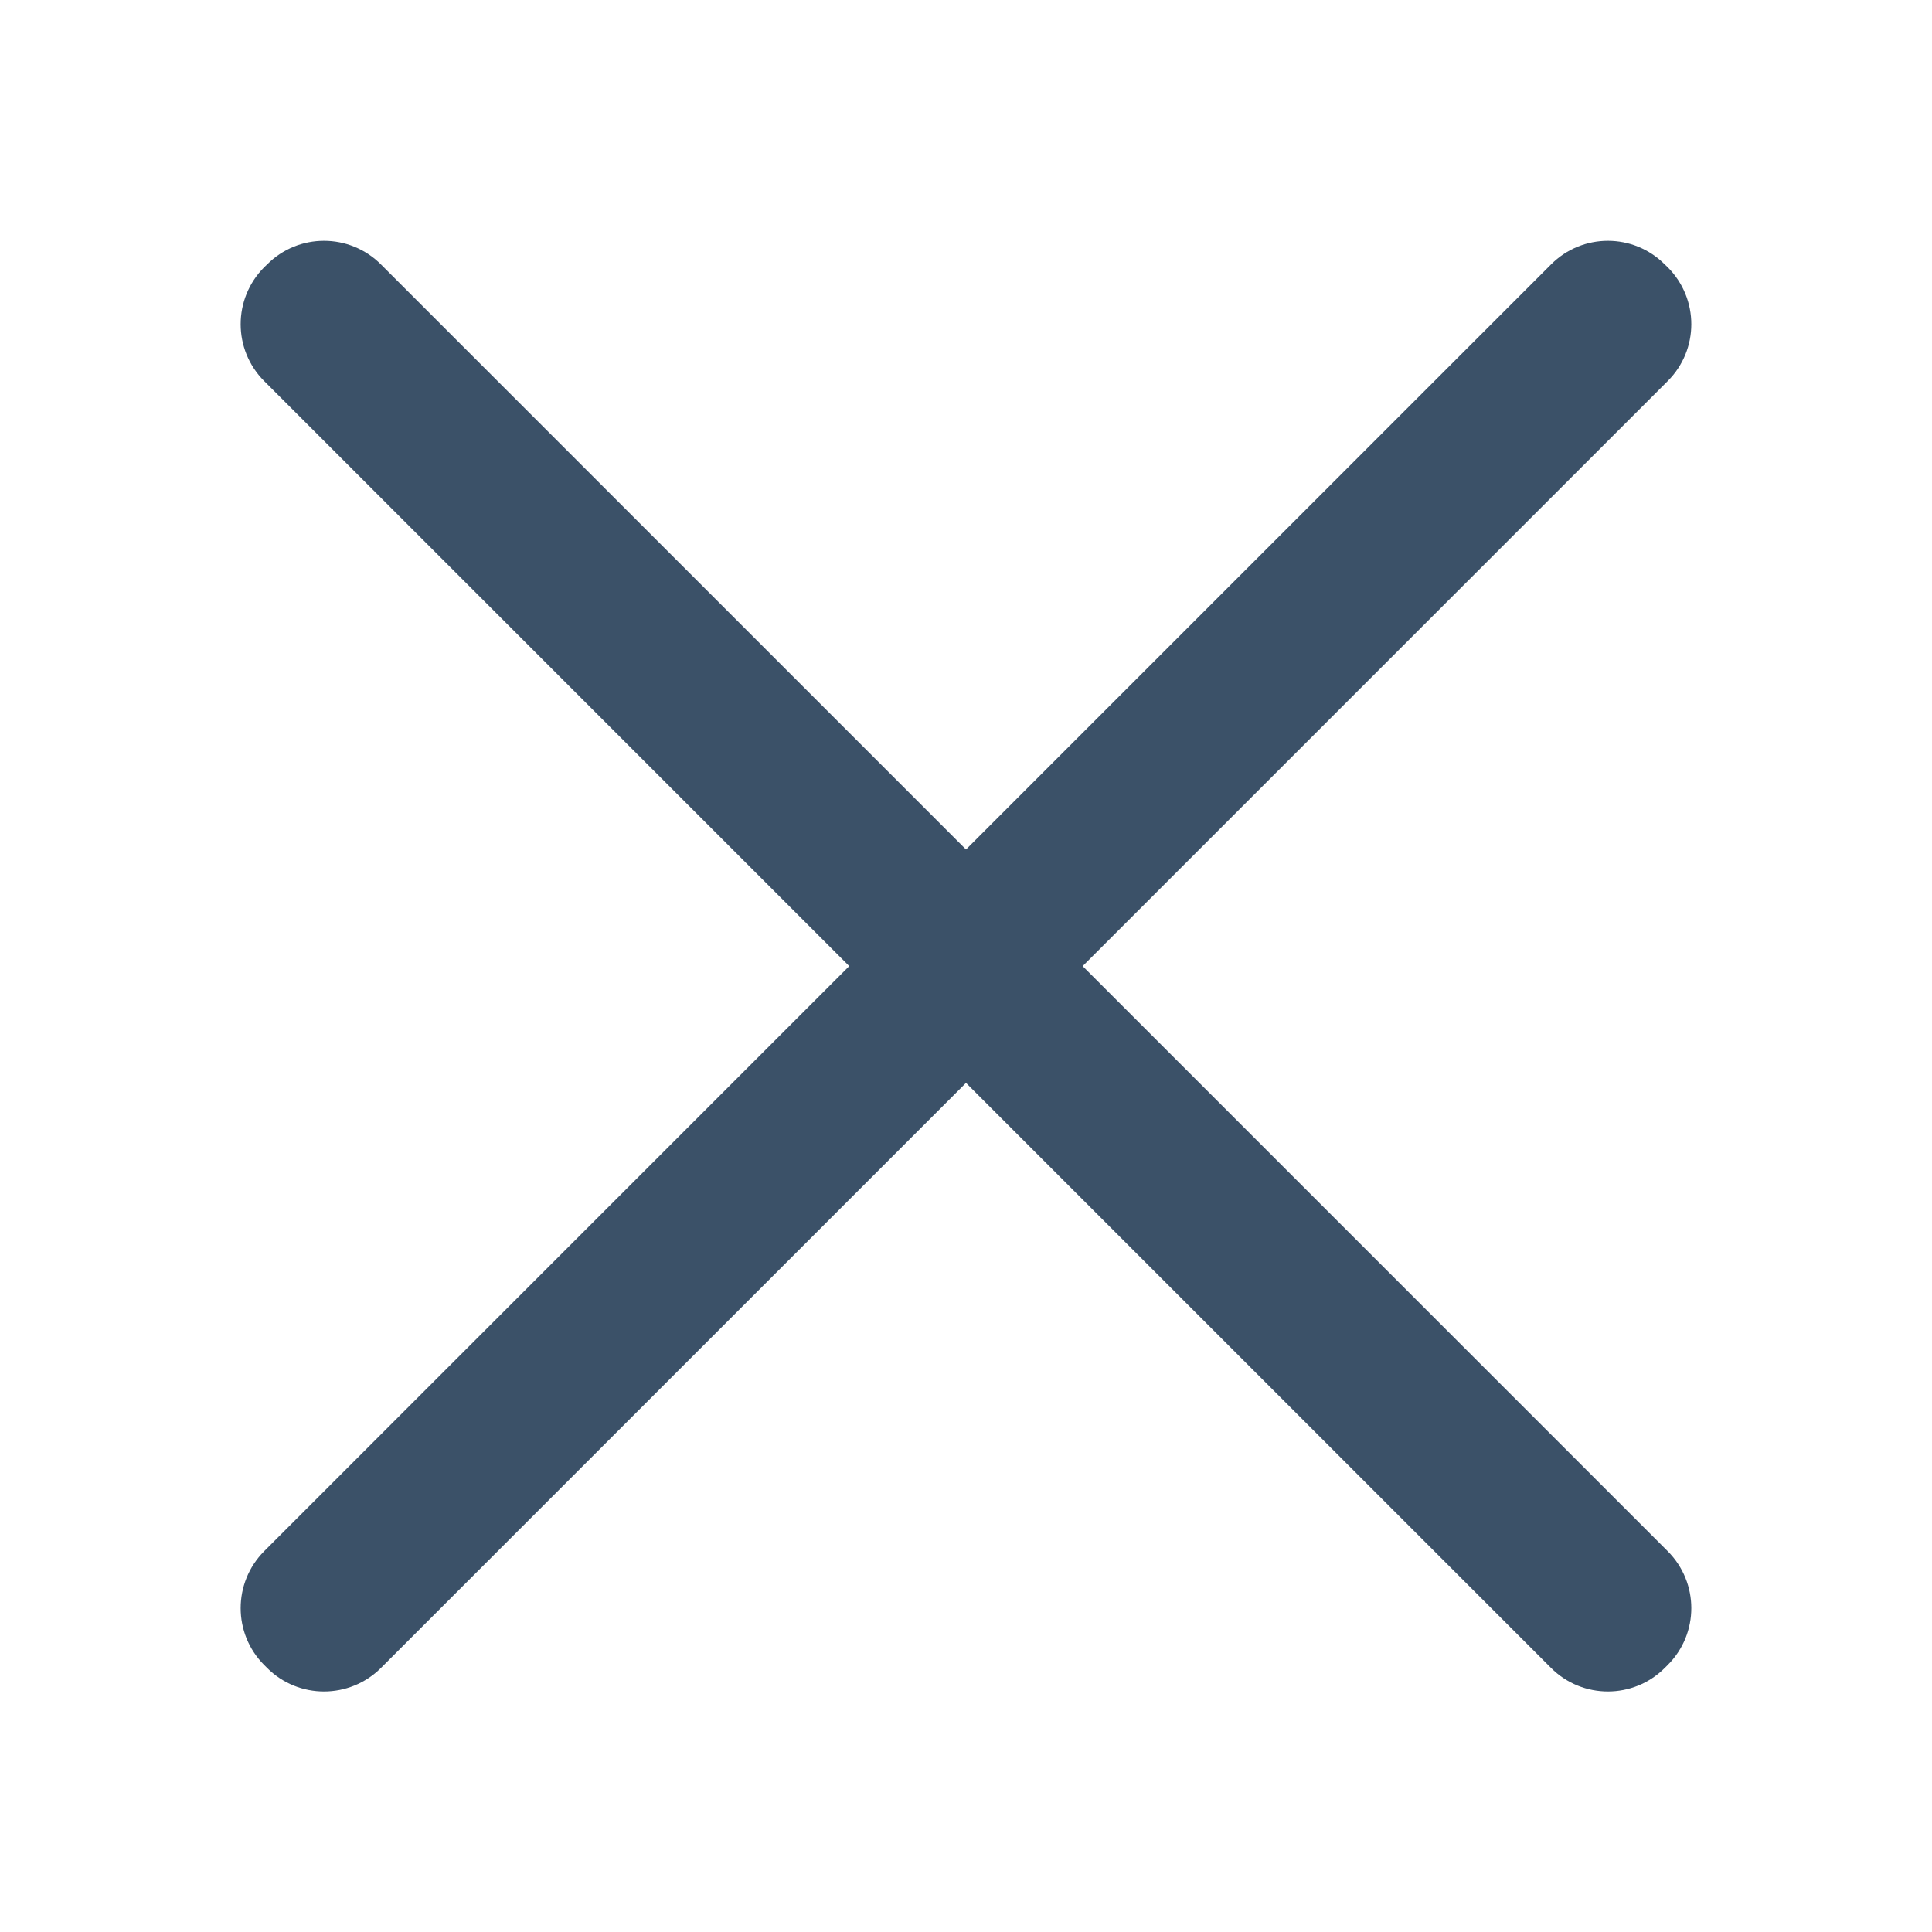 <svg width="16" height="16" viewBox="0 0 16 16" fill="none" xmlns="http://www.w3.org/2000/svg">
    <path
        d="M13.787 2.19C13.527 1.929 13.105 1.929 12.845 2.19L8 7.035L3.155 2.19C2.894 1.929 2.472 1.929 2.212 2.19L2.188 2.213C1.928 2.474 1.928 2.896 2.188 3.156L7.033 8.001L2.188 12.846C1.928 13.107 1.928 13.529 2.188 13.789L2.212 13.813C2.472 14.073 2.894 14.073 3.155 13.813L8 8.968L12.845 13.813C13.105 14.073 13.527 14.073 13.787 13.813L13.811 13.789C14.072 13.529 14.072 13.107 13.811 12.846L8.966 8.001L13.811 3.156C14.072 2.896 14.072 2.474 13.811 2.213L13.787 2.19Z"
        fill="#3B5168" />
</svg>